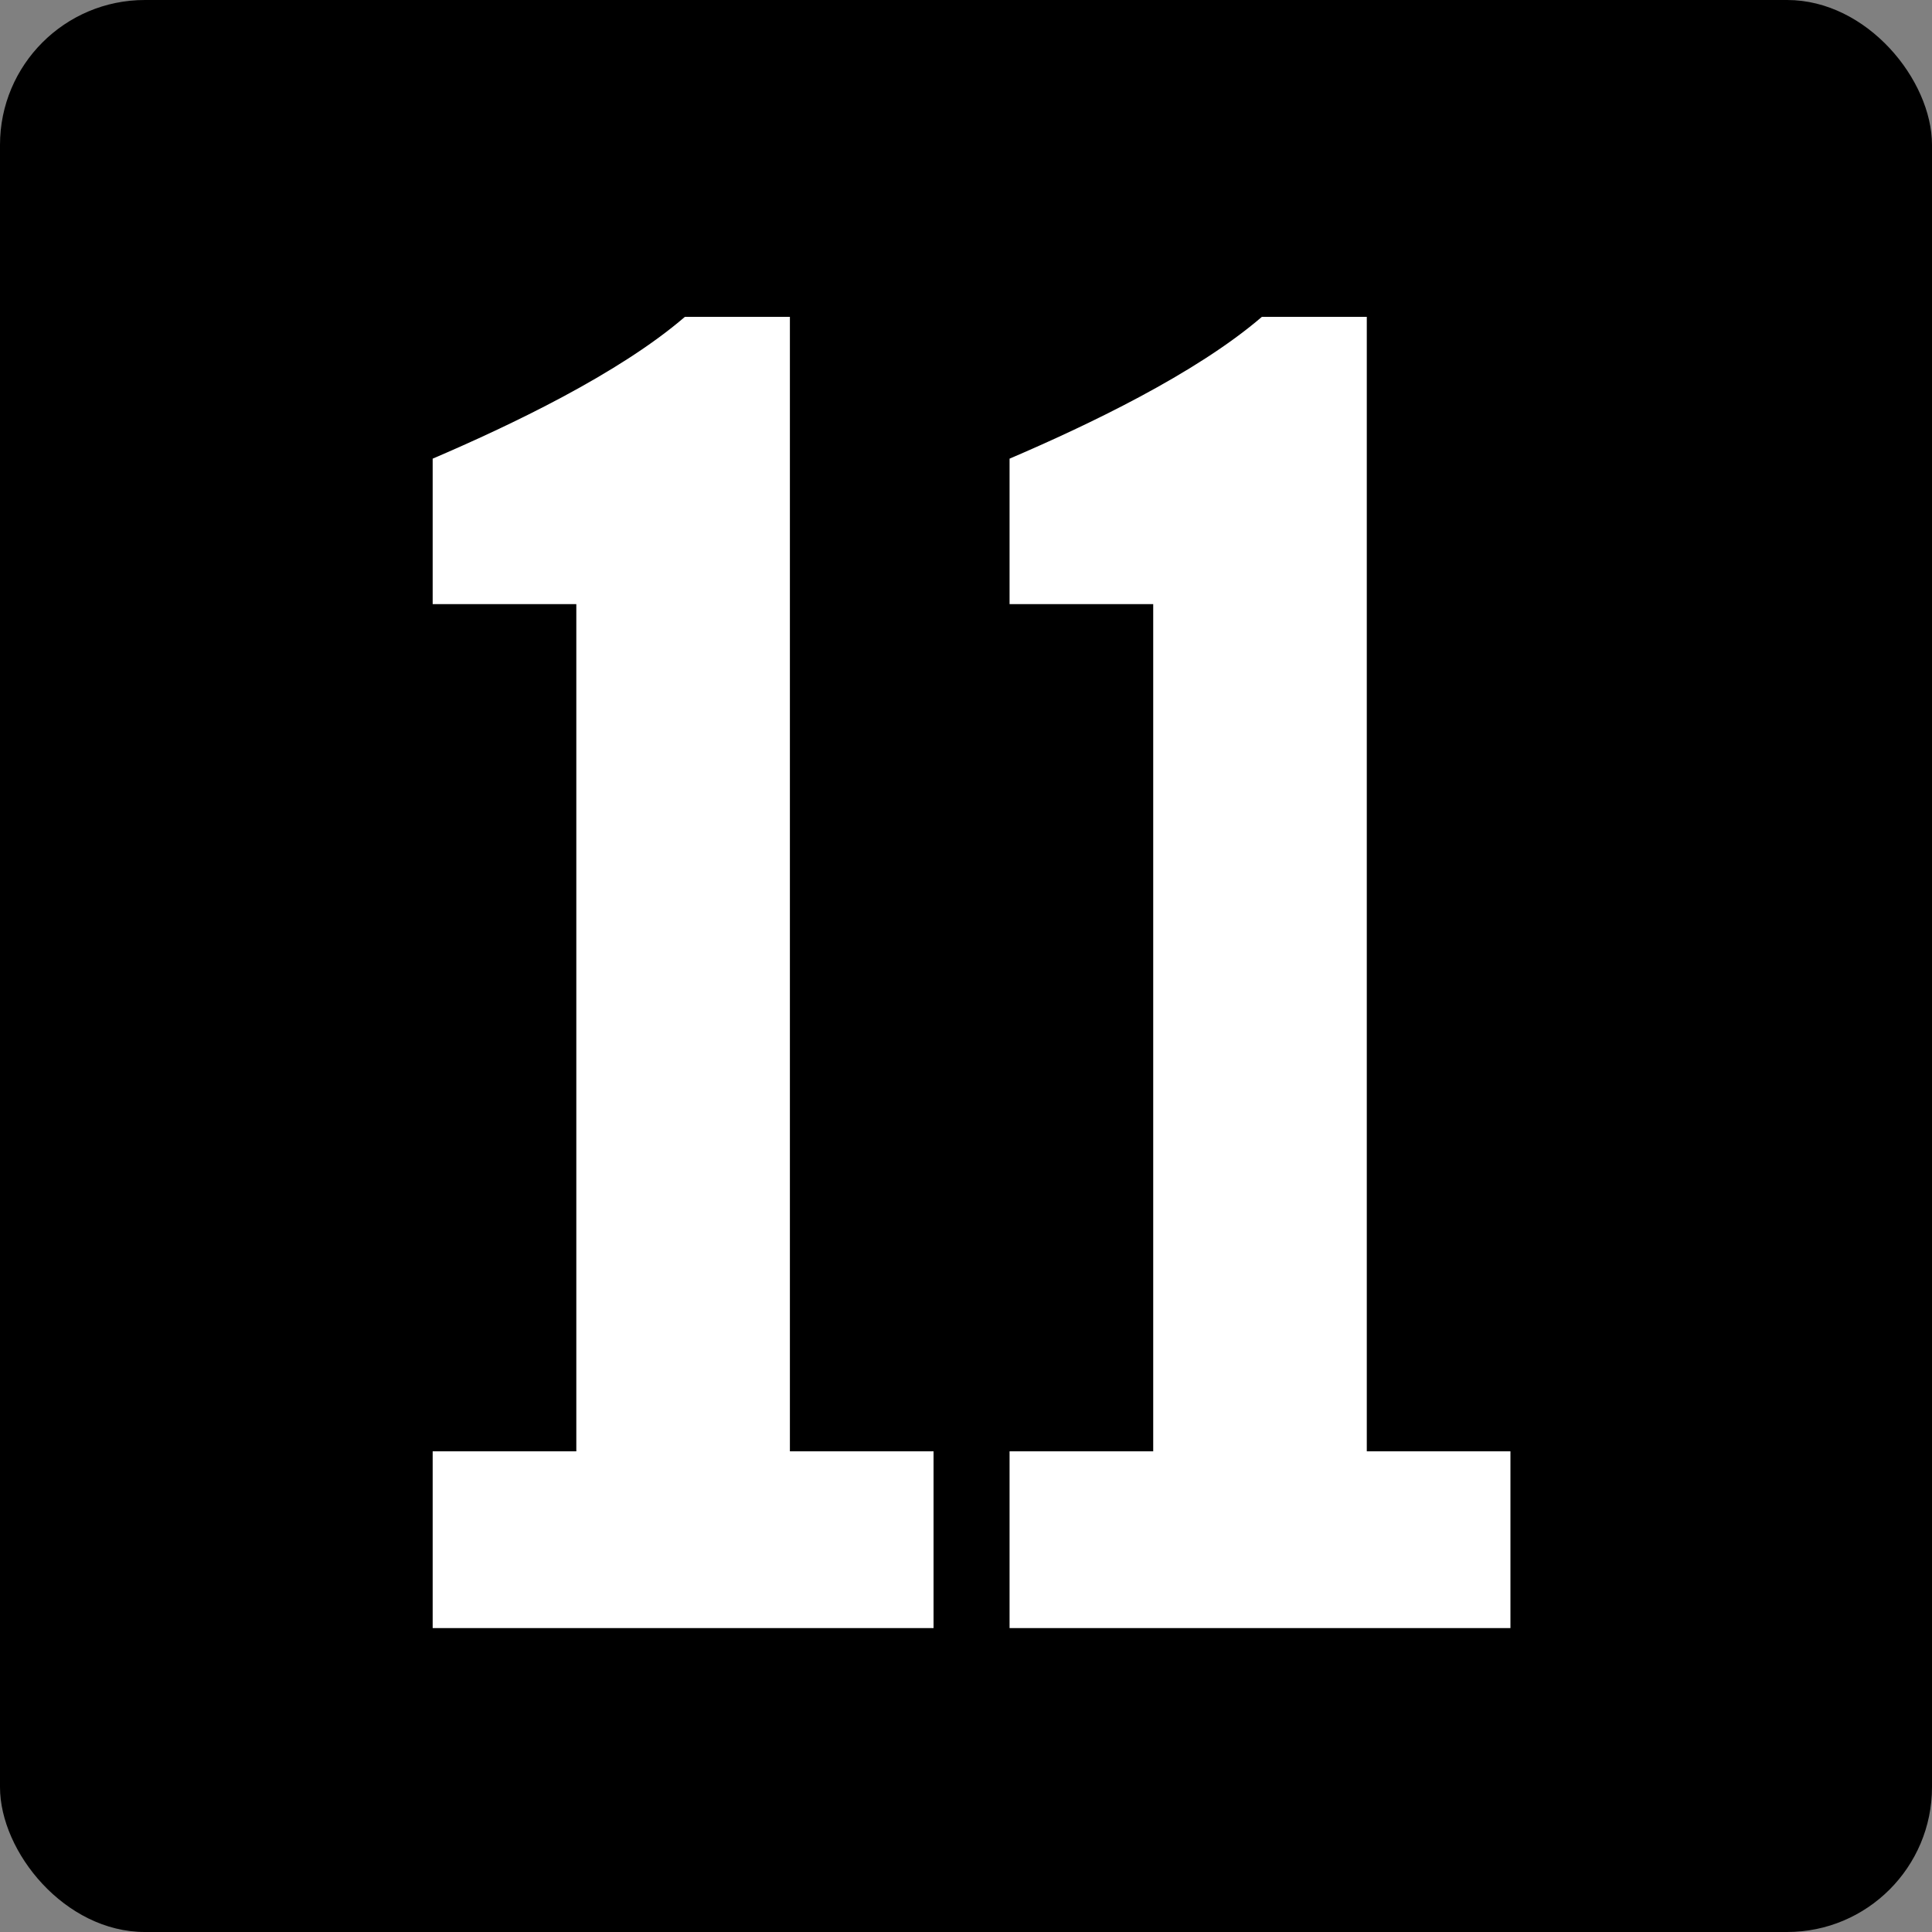 <svg width="20" height="20" viewBox="0 0 20 20" fill="none" xmlns="http://www.w3.org/2000/svg">
<rect x="0" y="0" width="20" height="20" fill="#808080" stroke="none"/>
<rect width="20" height="20" rx="1.5" fill="black"/>
<path d="M11.938 15.024H10.451L10.451 16.854H15.636V15.024H14.149V3.28H13.063C12.376 3.871 11.252 4.405 10.451 4.748V6.254H11.938V15.024Z" fill="white"/>
<path d="M5.966 15.024H4.479V16.854H9.664V15.024H8.177V3.28H7.09C6.404 3.871 5.279 4.405 4.479 4.748V6.254H5.966V15.024Z" fill="white"/>
</svg>
